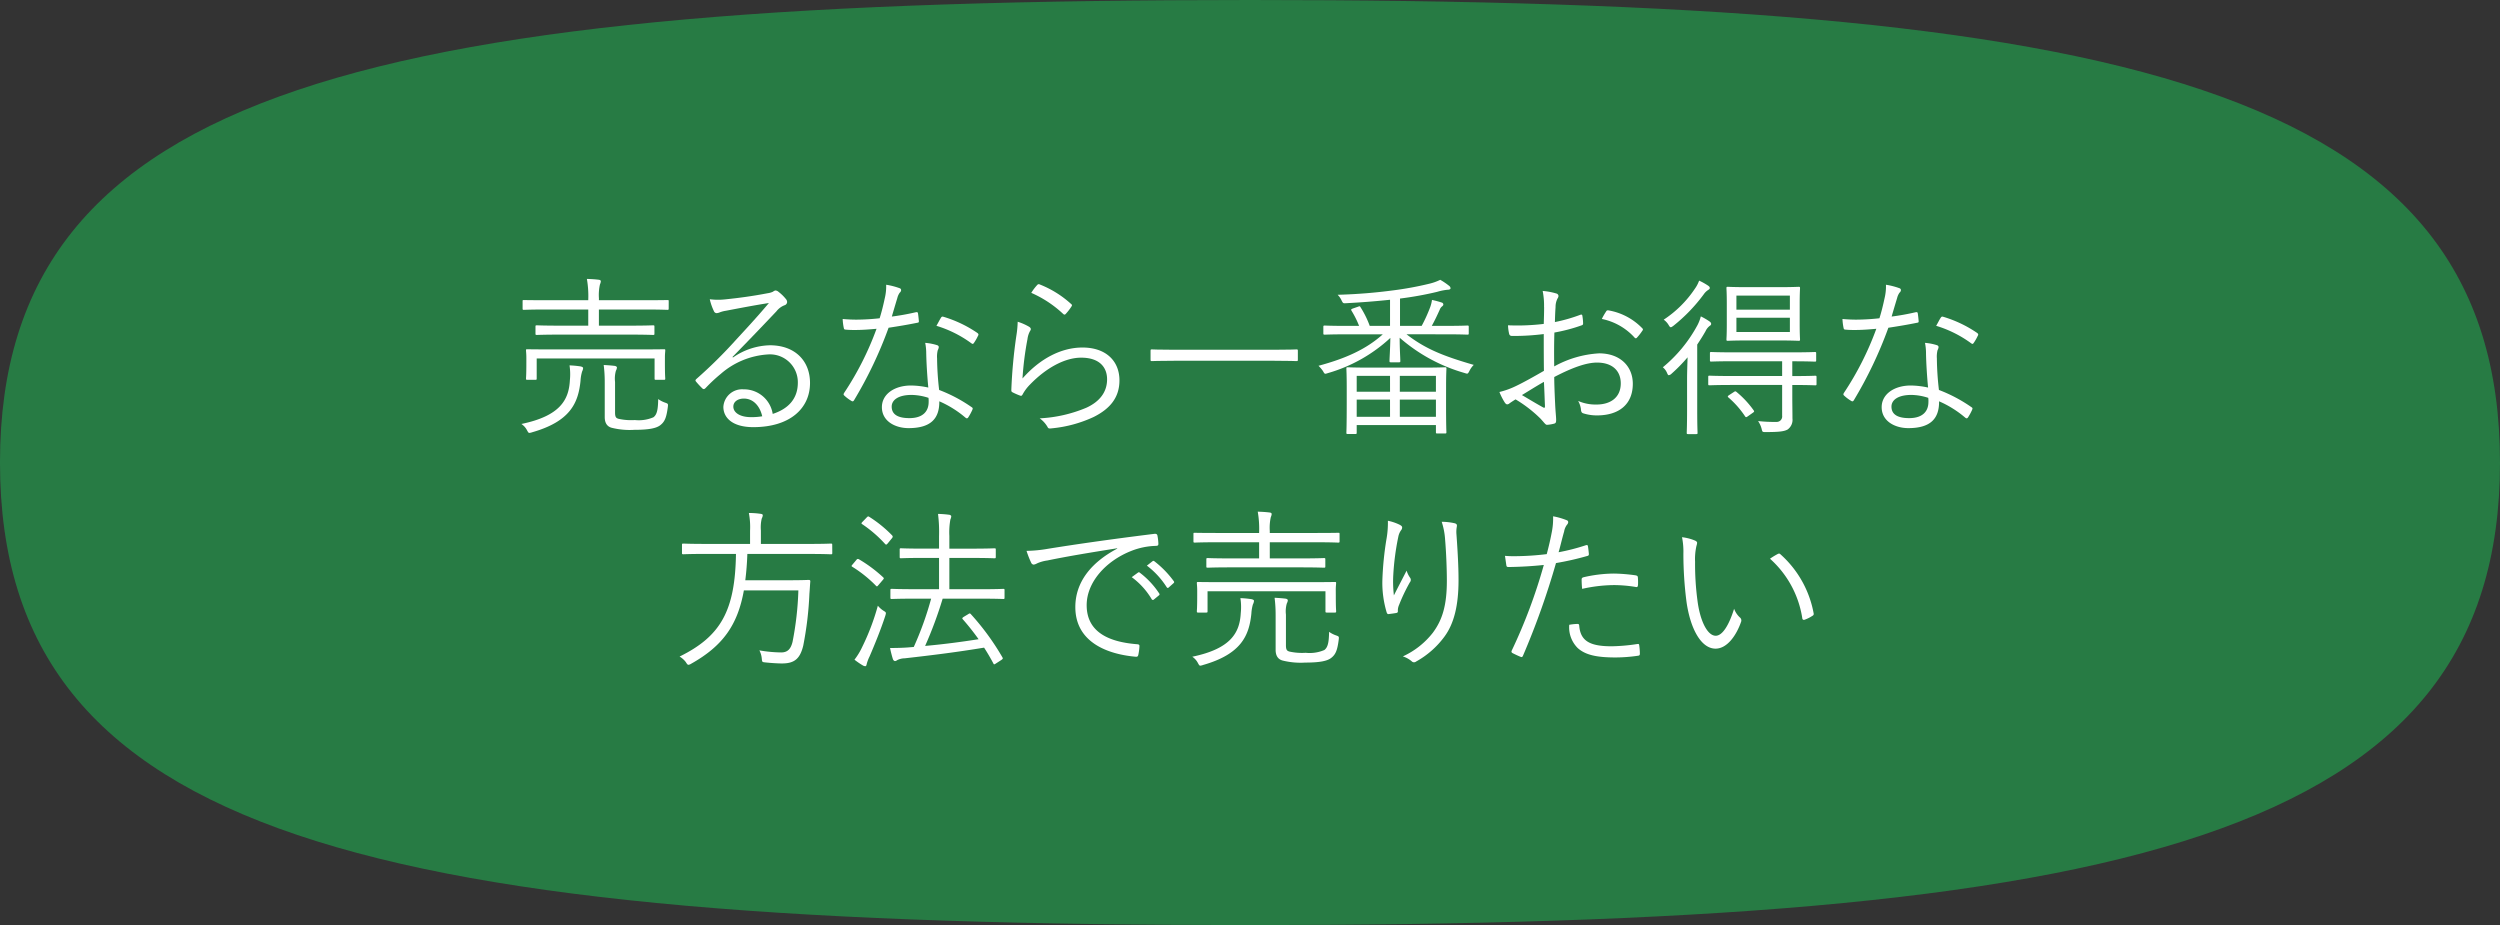 <svg xmlns="http://www.w3.org/2000/svg" width="378.12" height="139.918" viewBox="0 0 378.12 139.918">
  <rect x="0" y="0" width="378.12" height="139.918" fill="#333333" stroke="none"/>
  <g id="グループ_2345" data-name="グループ 2345" transform="translate(-943.39 -1231.832)">
    <path id="パス_585" data-name="パス 585" d="M1143.022,184.21c0,56.9-56.822,69.959-189.06,69.959S764.9,241.112,764.9,184.21s56.822-69.959,189.06-69.959,189.06,13.057,189.06,69.959" transform="translate(178.488 1117.581)" fill="#277b44"/>
    <path id="パス_586" data-name="パス 586" d="M852.94,170.454a6.121,6.121,0,0,0-.235,1.4c-.337,3.38-1.585,6.136-7.306,7.774a1.9,1.9,0,0,1-.416.1c-.155,0-.207-.1-.364-.39a2.563,2.563,0,0,0-.858-.962c5.876-1.222,7.177-3.667,7.333-6.6a8.924,8.924,0,0,0-.053-2.263,14.536,14.536,0,0,1,1.664.156c.235.052.391.13.391.26a1.466,1.466,0,0,1-.156.521m13.1-9.542c0,.181-.026.207-.208.207-.156,0-.988-.052-3.459-.052h-6.889v2.444h4.5c2.652,0,3.562-.052,3.692-.052.182,0,.208.026.208.208v1.04c0,.182-.026.208-.208.208-.13,0-1.04-.052-3.692-.052H849.768c-2.652,0-3.537.052-3.666.052-.183,0-.209-.026-.209-.208v-1.04c0-.182.026-.208.209-.208.129,0,1.014.052,3.666.052h4.107v-2.444H847.61c-2.5,0-3.328.052-3.459.052-.182,0-.207-.026-.207-.207v-1.093c0-.182.025-.182.207-.182.131,0,.963.026,3.459.026h6.265v-.052a15.08,15.08,0,0,0-.208-3.172c.677.026,1.2.052,1.821.13.182.026.286.1.286.234a1.453,1.453,0,0,1-.13.468,7.291,7.291,0,0,0-.156,2.08v.312h6.889c2.471,0,3.3-.026,3.459-.026.182,0,.208,0,.208.182Zm-.572,8.215c0,1.976.052,2.237.052,2.367,0,.181-.026.208-.208.208h-1.2c-.181,0-.207-.027-.207-.208v-3.017H846.076v3.017c0,.181-.027.208-.208.208h-1.2c-.182,0-.208-.027-.208-.208,0-.157.052-.416.052-2.367V168.4c0-.677-.052-.988-.052-1.145,0-.181.026-.181.208-.181.13,0,1.04.025,3.615.025H861.7c2.548,0,3.459-.025,3.614-.025.182,0,.208,0,.208.181,0,.157-.052.468-.052,1.014Zm-7.54,7.515c0,.7.156.857.546.962a8.763,8.763,0,0,0,2.444.182,5.6,5.6,0,0,0,2.808-.416c.572-.416.7-1.249.727-2.756a4.189,4.189,0,0,0,1.067.546c.442.156.442.181.39.65-.209,1.611-.468,2.235-1.144,2.756-.6.468-1.742.7-3.926.7a11.213,11.213,0,0,1-3.433-.313c-.467-.129-1.04-.494-1.04-1.612v-5.2a20.765,20.765,0,0,0-.156-2.679c.625.027,1.223.078,1.639.13.234.026.363.156.363.234a1.222,1.222,0,0,1-.155.5,4.352,4.352,0,0,0-.13,1.689Z" transform="translate(178.488 1117.581)" fill="#fff"/>
    <path id="パス_587" data-name="パス 587" d="M875.767,168.321a10.141,10.141,0,0,1,5.59-1.847c3.744,0,6.059,2.315,6.059,5.7,0,3.874-3.069,6.682-8.58,6.682-3.121,0-4.526-1.4-4.526-3.068a2.837,2.837,0,0,1,3.043-2.652,4.4,4.4,0,0,1,4.42,3.718c2.236-.728,3.8-2.184,3.8-4.732a4.214,4.214,0,0,0-4.5-4.265,11.982,11.982,0,0,0-7.15,2.939,24.991,24.991,0,0,0-2.288,2.132c-.208.208-.338.234-.52.052a12.037,12.037,0,0,1-.963-1.041c-.1-.129-.077-.233.1-.389a71.11,71.11,0,0,0,5.876-5.8c1.507-1.639,3.068-3.3,5.07-5.668-2.158.338-4.186.727-6.5,1.17a4.28,4.28,0,0,0-.91.233,1.545,1.545,0,0,1-.494.13.459.459,0,0,1-.416-.311,8.174,8.174,0,0,1-.624-1.794,9.742,9.742,0,0,0,2.288.025c2.054-.208,4.186-.494,6.474-.935a2.675,2.675,0,0,0,.806-.235.8.8,0,0,1,.364-.181.774.774,0,0,1,.468.208,6.406,6.406,0,0,1,1.118,1.091.707.707,0,0,1,.182.443.538.538,0,0,1-.39.494,2.8,2.8,0,0,0-1.222.91c-2.314,2.443-4.056,4.264-6.656,6.916Zm1.638,6.214c-.832,0-1.586.416-1.586,1.222,0,.858.937,1.586,2.678,1.586a9.426,9.426,0,0,0,1.69-.13c-.338-1.482-1.3-2.678-2.782-2.678" transform="translate(178.488 1117.581)" fill="#fff"/>
    <path id="パス_588" data-name="パス 588" d="M903.406,161.483c.233-.052.312,0,.338.156.052.311.1.78.13,1.118.026.234-.026.286-.235.312-1.4.286-2.807.52-4.341.754a62.607,62.607,0,0,1-5.227,10.972c-.13.208-.26.183-.416.078a5.955,5.955,0,0,1-1.04-.78c-.156-.13-.156-.233-.025-.441a45.71,45.71,0,0,0,4.887-9.673c-1.118.1-2.158.182-3.276.182-.39,0-.779,0-1.378-.052-.233-.026-.26-.052-.311-.312a7.964,7.964,0,0,1-.157-1.3c.832.078,1.508.1,2.054.1a33.406,33.406,0,0,0,3.536-.208c.313-.989.547-1.95.78-3.042a7.649,7.649,0,0,0,.208-2.029,10.921,10.921,0,0,1,2.029.521.3.3,0,0,1,.233.286.533.533,0,0,1-.207.39,2.335,2.335,0,0,0-.365.805c-.285.937-.571,1.9-.832,2.809a35.634,35.634,0,0,0,3.615-.65m1.586,6.292a8.081,8.081,0,0,0-.156-1.664,8.206,8.206,0,0,1,1.767.338c.183.052.287.156.287.312a1.342,1.342,0,0,1-.156.468,4.008,4.008,0,0,0-.1,1.222,44.122,44.122,0,0,0,.311,4.785,22.535,22.535,0,0,1,4.914,2.6c.209.13.183.208.105.416a8.285,8.285,0,0,1-.624,1.145c-.13.181-.26.156-.416.025a15.722,15.722,0,0,0-3.952-2.47c.026,2.626-1.3,4.056-4.655,4.056-1.975,0-4.03-1.014-4.03-3.172,0-1.95,1.873-3.275,4.42-3.275a12.972,12.972,0,0,1,2.6.311c-.156-1.612-.287-3.692-.312-5.1m-2.211,6.214c-2.08,0-3.016.806-3.016,1.768,0,1.2.962,1.742,2.678,1.742,2.133,0,2.912-1.118,2.912-2.443a3.689,3.689,0,0,0-.025-.625,8.615,8.615,0,0,0-2.549-.442m4.421-11.648c.13-.208.208-.234.442-.156a18.426,18.426,0,0,1,5.1,2.444c.182.156.182.26.052.468a6.685,6.685,0,0,1-.6,1.04c-.13.183-.208.156-.364.052a17.5,17.5,0,0,0-5.3-2.652c.261-.442.469-.884.677-1.2" transform="translate(178.488 1117.581)" fill="#fff"/>
    <path id="パス_589" data-name="パス 589" d="M920.539,163.667c.312.182.339.416.156.65a3.394,3.394,0,0,0-.389,1.222,47.18,47.18,0,0,0-.754,5.955c2.729-3.094,5.954-4.681,9.074-4.681,3.536,0,5.591,2.028,5.591,4.967,0,2.626-1.457,4.315-3.9,5.538A19.3,19.3,0,0,1,924,179.034c-.416.051-.547.051-.676-.234a4.151,4.151,0,0,0-1.17-1.274,20.906,20.906,0,0,0,7.072-1.613c2.028-.935,3.12-2.391,3.12-4.29,0-1.845-1.17-3.276-3.926-3.276-2.471,0-5.305,1.561-7.723,4.057a6.459,6.459,0,0,0-1.143,1.534c-.13.208-.208.208-.416.13a10.129,10.129,0,0,1-1.067-.469c-.155-.077-.208-.13-.208-.363a76.615,76.615,0,0,1,.754-8.164,15.409,15.409,0,0,0,.209-2.159,8.338,8.338,0,0,1,1.715.754m1.248-6.318a.274.274,0,0,1,.365-.078,15.45,15.45,0,0,1,4.758,2.964c.156.13.156.182.052.364a7.961,7.961,0,0,1-.859,1.118c-.129.156-.259.156-.416,0a16.981,16.981,0,0,0-4.809-3.172,7.381,7.381,0,0,1,.909-1.2" transform="translate(178.488 1117.581)" fill="#fff"/>
    <path id="パス_590" data-name="パス 590" d="M961.2,168.659c0,.182-.026.208-.208.208-.13,0-.962-.052-3.432-.052h-15c-2.469,0-3.3.052-3.432.052-.182,0-.207-.026-.207-.208v-1.353c0-.181.025-.208.207-.208.131,0,.963.053,3.432.053h15c2.47,0,3.3-.053,3.432-.053.182,0,.208.027.208.208Z" transform="translate(178.488 1117.581)" fill="#fff"/>
    <path id="パス_591" data-name="パス 591" d="M977.636,164.811c2.912,2.262,5.694,3.328,10.167,4.628a3.472,3.472,0,0,0-.651.91c-.259.494-.259.469-.753.312a25.529,25.529,0,0,1-9.8-5.33c0,1.716.1,3.094.1,3.51,0,.182-.025.208-.207.208H975.27c-.182,0-.208-.026-.208-.208,0-.416.1-1.794.13-3.484a23.392,23.392,0,0,1-9.464,5.33c-.468.156-.468.156-.729-.312a5.264,5.264,0,0,0-.676-.8c4.056-1.093,7.177-2.471,9.725-4.759h-5.3c-2.5,0-3.328.051-3.458.051-.208,0-.234-.025-.234-.207v-.962c0-.182.026-.208.234-.208.13,0,.962.052,3.458.052h1.716a14.494,14.494,0,0,0-1.143-2.288c-.1-.182-.1-.234.259-.364l.677-.234c.285-.1.312-.13.416.051a14.482,14.482,0,0,1,1.4,2.835h3.069v-3.952c-2.5.26-4.265.39-6.63.52-.469.026-.469.026-.7-.416a2.663,2.663,0,0,0-.6-.858,79.518,79.518,0,0,0,8.477-.677,49.1,49.1,0,0,0,5.356-.987,7.784,7.784,0,0,0,1.691-.6,10.436,10.436,0,0,1,1.376.936.484.484,0,0,1,.183.338c0,.156-.183.233-.494.233a8.4,8.4,0,0,0-1.534.313,51.117,51.117,0,0,1-5.616,1.014v4.134h3.276a22.976,22.976,0,0,0,1.3-2.86,5.229,5.229,0,0,0,.26-1.066,14.346,14.346,0,0,1,1.456.39.319.319,0,0,1,.26.285c0,.157-.1.235-.234.339a1.181,1.181,0,0,0-.312.468c-.364.806-.728,1.586-1.2,2.444h1.924c2.5,0,3.328-.052,3.458-.052.182,0,.208.026.208.208v.962c0,.182-.026.207-.208.207-.13,0-.962-.051-3.458-.051Zm5.98,10.27c0,3.8.052,4.4.052,4.525,0,.181-.025.208-.208.208h-1.17c-.182,0-.208-.027-.208-.208v-1.067H970.1v1.145c0,.181-.027.208-.208.208h-1.145c-.181,0-.208-.027-.208-.208,0-.13.053-.754.053-4.551v-2.157c0-2.133-.053-2.809-.053-2.965,0-.182.027-.208.208-.208.13,0,1.015.052,3.589.052h7.514c2.574,0,3.458-.052,3.614-.052.183,0,.208.026.208.208,0,.156-.052.807-.052,2.626ZM975.14,171.1H970.1V173.5h5.044Zm0,3.589H970.1v2.6h5.044Zm6.942-3.589h-5.461V173.5h5.461Zm0,3.589h-5.461v2.6h5.461Z" transform="translate(178.488 1117.581)" fill="#fff"/>
    <path id="パス_592" data-name="パス 592" d="M998.436,160.7a11.318,11.318,0,0,0-.208-2.444,10.061,10.061,0,0,1,2.08.389.408.408,0,0,1,.311.391.7.7,0,0,1-.13.339,2.731,2.731,0,0,0-.311,1.325c-.053.7-.078,1.431-.1,2.263a24.631,24.631,0,0,0,3.823-1.092c.208-.078.311-.054.337.181a7.774,7.774,0,0,1,.105,1.092c0,.235-.078.261-.286.337a25.539,25.539,0,0,1-4.057,1.067c-.052,1.691-.052,3.407-.026,5.123a15.817,15.817,0,0,1,6.787-1.976c3.2,0,5.1,1.976,5.1,4.6,0,3.146-2.132,4.785-5.409,4.785a6.711,6.711,0,0,1-2.08-.312c-.259-.078-.338-.261-.363-.677a3.485,3.485,0,0,0-.416-1.2,6.532,6.532,0,0,0,2.781.545c2.08,0,3.666-1.039,3.666-3.2,0-1.9-1.273-3.146-3.588-3.146-1.533,0-3.587.676-6.474,2.185,0,.935.053,2.366.131,3.977.051,1.223.156,2.055.156,2.471,0,.364-.026.52-.287.6a5.632,5.632,0,0,1-1.092.182c-.233,0-.363-.26-.988-.936a19.6,19.6,0,0,0-3.77-2.913c-.39.235-.65.417-.884.573a.6.6,0,0,1-.364.182c-.156,0-.26-.1-.39-.286a9.716,9.716,0,0,1-.806-1.586,12.037,12.037,0,0,0,2.522-.911c1.145-.545,2.626-1.378,4.212-2.288-.026-1.845-.026-3.77-.026-5.563a35.877,35.877,0,0,1-4.758.286c-.338,0-.441-.131-.494-.391a6.692,6.692,0,0,1-.156-1.221,33.166,33.166,0,0,0,5.408-.209c.026-.936.053-1.663.053-2.548m-3.355,13.311c1.248.729,2.132,1.276,3.224,1.874.182.1.261.052.261-.182-.052-1.118-.079-2.262-.157-3.693-1.2.677-2.08,1.247-3.328,2M1007.8,161.4c.1-.182.182-.233.364-.208a9.293,9.293,0,0,1,5.148,2.73.221.221,0,0,1,0,.337,7.772,7.772,0,0,1-.832,1.068.207.207,0,0,1-.338,0,9.134,9.134,0,0,0-4.966-2.835,9.094,9.094,0,0,1,.624-1.092" transform="translate(178.488 1117.581)" fill="#fff"/>
    <path id="パス_593" data-name="パス 593" d="M1020.068,171.545c0-.988.051-2.262.078-3.25a24.128,24.128,0,0,1-2.418,2.47.764.764,0,0,1-.416.234c-.105,0-.157-.078-.261-.312a2.169,2.169,0,0,0-.65-.884,21.337,21.337,0,0,0,5.252-6.4,6.131,6.131,0,0,0,.495-1.3,10,10,0,0,1,1.3.754c.182.13.26.234.26.364,0,.156-.052.208-.207.312a2.074,2.074,0,0,0-.625.78c-.363.65-.806,1.352-1.273,2.054V176.3c0,2.313.051,3.275.051,3.4,0,.183-.026.208-.208.208h-1.221c-.183,0-.208-.025-.208-.208,0-.13.052-1.092.052-3.4Zm3.2-13.442a2.34,2.34,0,0,0-.651.624,25.027,25.027,0,0,1-4.628,4.81c-.182.13-.286.208-.389.208s-.183-.1-.338-.364a2.649,2.649,0,0,0-.729-.78,16.652,16.652,0,0,0,4.733-4.706,4.854,4.854,0,0,0,.624-1.2,9.843,9.843,0,0,1,1.351.754c.183.131.261.208.261.365,0,.129-.1.208-.234.286m16.381,14.222c0,.182-.027.208-.209.208-.129,0-.988-.051-3.457-.051v1.767c0,1.223.025,2.21.025,3.3a1.794,1.794,0,0,1-.729,1.664c-.544.312-1.429.39-3.328.39-.493,0-.493,0-.623-.546a3.706,3.706,0,0,0-.52-1.118,22.464,22.464,0,0,0,2.782.129.827.827,0,0,0,.857-.935v-4.654h-7.357c-2.627,0-3.484.051-3.614.051-.183,0-.208-.026-.208-.208v-1.04c0-.182.025-.208.208-.208.13,0,.987.052,3.614.052h7.357v-2.236h-7.1c-2.6,0-3.458.052-3.614.052-.182,0-.208-.026-.208-.208V167.7c0-.182.026-.208.208-.208.156,0,1.014.052,3.614.052h8.4c2.626,0,3.51-.052,3.641-.052.181,0,.207.026.207.208v1.04c0,.182-.026.208-.207.208-.131,0-.988-.052-3.406-.052v2.236c2.469,0,3.328-.052,3.457-.052.182,0,.209.026.209.208Zm-2.549-9.048c0,1.612.053,2.184.053,2.314,0,.182-.027.208-.209.208-.156,0-.91-.052-3.146-.052h-4.446c-2.237,0-2.991.052-3.12.052-.182,0-.208-.026-.208-.208,0-.13.052-.7.052-2.314v-3.094c0-1.613-.052-2.184-.052-2.34,0-.183.026-.208.208-.208.129,0,.883.052,3.12.052h4.446c2.236,0,2.99-.052,3.146-.052.182,0,.209.025.209.208,0,.156-.053.727-.053,2.34Zm-9.958,10.27c.182-.13.26-.13.389-.025a14.484,14.484,0,0,1,2.6,2.782c.13.182.1.233-.13.39l-.7.494c-.286.208-.338.208-.468.025a13.858,13.858,0,0,0-2.5-2.834c-.156-.13-.156-.208.13-.39Zm8.476-14.586h-8.087v2.132h8.087Zm0,3.354h-8.087v2.158h8.087Z" transform="translate(178.488 1117.581)" fill="#fff"/>
    <path id="パス_594" data-name="パス 594" d="M1054.622,161.483c.233-.052.312,0,.338.156.052.311.1.78.13,1.118.026.234-.026.286-.235.312-1.4.286-2.807.52-4.341.754a62.542,62.542,0,0,1-5.227,10.972c-.129.208-.26.183-.416.078a5.9,5.9,0,0,1-1.039-.78c-.156-.13-.156-.233-.026-.441a45.713,45.713,0,0,0,4.887-9.673c-1.117.1-2.158.182-3.275.182-.391,0-.78,0-1.379-.052-.233-.026-.26-.052-.311-.312a7.983,7.983,0,0,1-.156-1.3c.832.078,1.508.1,2.054.1a33.421,33.421,0,0,0,3.536-.208c.312-.989.546-1.95.779-3.042a7.653,7.653,0,0,0,.209-2.029,10.888,10.888,0,0,1,2.028.521.3.3,0,0,1,.234.286.535.535,0,0,1-.208.39,2.358,2.358,0,0,0-.364.805c-.286.937-.572,1.9-.832,2.809a35.664,35.664,0,0,0,3.614-.65m1.586,6.292a8.142,8.142,0,0,0-.155-1.664,8.216,8.216,0,0,1,1.767.338c.182.052.286.156.286.312a1.318,1.318,0,0,1-.156.468,4.008,4.008,0,0,0-.1,1.222,44.145,44.145,0,0,0,.312,4.785,22.561,22.561,0,0,1,4.914,2.6c.208.13.182.208.1.416a8.276,8.276,0,0,1-.623,1.145c-.131.181-.26.156-.416.025a15.708,15.708,0,0,0-3.953-2.47c.026,2.626-1.3,4.056-4.654,4.056-1.976,0-4.03-1.014-4.03-3.172,0-1.95,1.872-3.275,4.42-3.275a12.971,12.971,0,0,1,2.6.311c-.156-1.612-.286-3.692-.312-5.1m-2.21,6.214c-2.08,0-3.016.806-3.016,1.768,0,1.2.961,1.742,2.678,1.742,2.132,0,2.912-1.118,2.912-2.443a3.543,3.543,0,0,0-.026-.625,8.6,8.6,0,0,0-2.548-.442m4.42-11.648c.131-.208.208-.234.442-.156a18.419,18.419,0,0,1,5.1,2.444c.182.156.182.26.051.468a6.69,6.69,0,0,1-.6,1.04c-.13.183-.208.156-.363.052a17.523,17.523,0,0,0-5.305-2.652c.26-.442.468-.884.676-1.2" transform="translate(178.488 1117.581)" fill="#fff"/>
    <path id="パス_595" data-name="パス 595" d="M890.783,197.879c0,.182-.026.208-.209.208-.129,0-.936-.052-3.38-.052h-9.256c-.051,1.456-.156,2.756-.312,3.978h6.553c2.209,0,2.912-.052,3.041-.052.182,0,.26.078.235.286-.053.6-.078,1.222-.131,1.82a51.757,51.757,0,0,1-.936,7.852c-.494,2-1.351,2.679-3.224,2.679-.494,0-1.533-.052-2.5-.157-.494-.051-.494-.051-.546-.6a3.222,3.222,0,0,0-.364-1.223,20.191,20.191,0,0,0,3.3.313c.989,0,1.456-.546,1.716-1.586a47.389,47.389,0,0,0,.884-7.8h-8.242c-.936,5.227-3.172,8.4-7.983,11.1a.96.96,0,0,1-.389.156c-.157,0-.234-.13-.416-.416a3.22,3.22,0,0,0-.937-.832c6.24-3.069,8.4-6.943,8.529-15.523h-4.576c-2.418,0-3.25.052-3.381.052-.181,0-.208-.026-.208-.208v-1.2c0-.182.027-.208.208-.208.131,0,.963.051,3.381.051h6.708v-2a11.413,11.413,0,0,0-.182-2.678,12.366,12.366,0,0,1,1.795.13c.207.026.311.1.311.208a1.22,1.22,0,0,1-.156.494,5.723,5.723,0,0,0-.13,1.82v2.027h7.2c2.444,0,3.251-.051,3.38-.051.183,0,.209.026.209.208Z" transform="translate(178.488 1117.581)" fill="#fff"/>
    <path id="パス_596" data-name="パス 596" d="M894.4,198.971c.155-.208.259-.208.416-.129a20.943,20.943,0,0,1,3.666,2.73c.128.13.128.182-.027.363l-.624.729c-.26.312-.286.338-.442.181a18.927,18.927,0,0,0-3.562-2.859c-.182-.1-.156-.156.026-.364Zm2.027,14.561a5.841,5.841,0,0,0-.442,1.17c-.026.183-.1.312-.209.312a.753.753,0,0,1-.389-.129,10.7,10.7,0,0,1-1.248-.859,9.943,9.943,0,0,0,1.17-1.924,34.956,34.956,0,0,0,2.366-6.24,3.63,3.63,0,0,0,.885.78c.389.234.389.26.233.78-.7,2.132-1.586,4.291-2.366,6.11m-.468-20.982c.182-.208.26-.235.416-.13a18.792,18.792,0,0,1,3.458,2.807c.13.157.13.261-.078.494l-.572.7c-.207.234-.26.259-.416.1a18.8,18.8,0,0,0-3.458-2.989c-.156-.1-.156-.156.078-.391Zm20.879,12.064c0,.208-.026.233-.183.233s-1.065-.051-3.691-.051h-5.486a60.918,60.918,0,0,1-2.653,7.15c2.887-.26,5.409-.6,8.086-1.014a37.082,37.082,0,0,0-2.365-2.99c-.156-.156-.131-.234.155-.416l.651-.39c.181-.13.259-.13.364-.026a37.91,37.91,0,0,1,4.81,6.578c.078.156.078.208-.182.39l-.728.469c-.339.233-.39.233-.468.051-.442-.832-.911-1.637-1.405-2.392-4.107.677-7.618,1.118-11.986,1.612a2.631,2.631,0,0,0-1.066.234c-.156.079-.26.182-.416.182s-.286-.156-.338-.338a16.751,16.751,0,0,1-.416-1.637c1.066,0,1.9-.027,2.652-.079l.936-.078a48.8,48.8,0,0,0,2.626-7.306h-2.261c-2.627,0-3.537.051-3.693.051-.182,0-.208-.025-.208-.233v-1.092c0-.182.026-.208.208-.208.156,0,1.066.052,3.693.052h3.457v-4.732h-2.236c-2.547,0-3.379.051-3.51.051-.182,0-.207-.025-.207-.208v-1.092c0-.181.025-.208.207-.208.131,0,.963.052,3.51.052h2.236v-1.872a21.96,21.96,0,0,0-.156-3.38,16.282,16.282,0,0,1,1.691.13c.182.027.311.13.311.235a1.272,1.272,0,0,1-.129.467,10.9,10.9,0,0,0-.157,2.5v1.924h3.277c2.548,0,3.406-.052,3.536-.052.181,0,.208.027.208.208v1.092c0,.183-.027.208-.208.208-.13,0-.988-.051-3.536-.051h-3.277v4.732h4.473c2.626,0,3.535-.052,3.691-.052s.183.026.183.208Z" transform="translate(178.488 1117.581)" fill="#fff"/>
    <path id="パス_597" data-name="パス 597" d="M933.865,197.176c-3.9.625-7.281,1.17-10.557,1.847a5.632,5.632,0,0,0-1.56.442,1.427,1.427,0,0,1-.494.183.438.438,0,0,1-.364-.235,14.58,14.58,0,0,1-.728-1.845,20.343,20.343,0,0,0,3.224-.312c3.874-.624,9.153-1.4,16.121-2.263.26-.026.389.053.442.209a7.382,7.382,0,0,1,.156,1.3c0,.234-.078.286-.338.311a10.813,10.813,0,0,0-3.8.779c-3.8,1.509-6.708,4.707-6.708,8.192,0,4.316,3.771,5.59,7.567,5.9.338.027.416.078.416.285a7.764,7.764,0,0,1-.156,1.248c-.052.288-.13.39-.416.364-4.394-.39-9.126-2.261-9.126-7.513,0-3.666,2.261-6.683,6.343-8.841Zm3.172,3.666a.2.2,0,0,1,.26.028,12.605,12.605,0,0,1,2.937,3.144.188.188,0,0,1-.051.287l-.755.623a.206.206,0,0,1-.337-.05,11.2,11.2,0,0,0-3.017-3.328Zm2.158-1.688c.1-.078.182-.105.285-.026a14.872,14.872,0,0,1,2.965,3.042c.078.129.052.208-.078.312l-.7.623c-.1.105-.208.105-.312-.052a12.45,12.45,0,0,0-2.99-3.25Z" transform="translate(178.488 1117.581)" fill="#fff"/>
    <path id="パス_598" data-name="パス 598" d="M954.405,205.654a6.185,6.185,0,0,0-.235,1.4c-.337,3.38-1.585,6.136-7.3,7.773a1.873,1.873,0,0,1-.416.105c-.156,0-.208-.105-.365-.39a2.579,2.579,0,0,0-.857-.963c5.876-1.221,7.176-3.666,7.332-6.6a8.83,8.83,0,0,0-.053-2.263,14.491,14.491,0,0,1,1.664.156c.235.052.391.13.391.26a1.467,1.467,0,0,1-.156.521m13.1-9.543c0,.182-.026.209-.208.209-.156,0-.988-.053-3.458-.053h-6.889v2.444h4.5c2.652,0,3.561-.052,3.691-.052.183,0,.209.026.209.208v1.04c0,.182-.026.208-.209.208-.13,0-1.039-.051-3.691-.051H951.233c-2.652,0-3.536.051-3.666.051-.182,0-.208-.026-.208-.208v-1.04c0-.182.026-.208.208-.208.13,0,1.014.052,3.666.052h4.108v-2.444h-6.266c-2.5,0-3.328.053-3.458.053-.183,0-.208-.027-.208-.209v-1.092c0-.182.025-.182.208-.182.13,0,.962.026,3.458.026h6.266v-.052a15.152,15.152,0,0,0-.208-3.172c.676.026,1.2.052,1.821.13.181.026.285.1.285.234a1.428,1.428,0,0,1-.13.468,7.349,7.349,0,0,0-.155,2.08v.312h6.889c2.47,0,3.3-.026,3.458-.026.182,0,.208,0,.208.182Zm-.571,8.216c0,1.977.052,2.237.052,2.367,0,.181-.027.208-.208.208h-1.2c-.182,0-.208-.027-.208-.208v-3.017H947.541v3.017c0,.181-.027.208-.208.208h-1.2c-.182,0-.209-.027-.209-.208,0-.157.053-.416.053-2.367V203.6c0-.676-.053-.987-.053-1.144,0-.181.027-.181.209-.181.129,0,1.039.025,3.614.025h13.417c2.547,0,3.458-.025,3.614-.025.181,0,.208,0,.208.181,0,.157-.052.468-.052,1.014Zm-7.541,7.515c0,.7.156.857.547.962a8.76,8.76,0,0,0,2.443.182,5.6,5.6,0,0,0,2.809-.416c.572-.416.7-1.249.727-2.756a4.14,4.14,0,0,0,1.067.546c.442.156.442.181.389.65-.208,1.611-.467,2.235-1.144,2.756-.6.468-1.741.7-3.926.7a11.2,11.2,0,0,1-3.432-.313c-.468-.129-1.04-.494-1.04-1.611v-5.2a20.771,20.771,0,0,0-.156-2.678c.624.027,1.222.078,1.638.13.234.026.364.156.364.235a1.239,1.239,0,0,1-.155.494,4.339,4.339,0,0,0-.131,1.689Z" transform="translate(178.488 1117.581)" fill="#fff"/>
    <path id="パス_599" data-name="パス 599" d="M976.635,193.641c.235.13.338.234.338.389a.66.66,0,0,1-.1.339,2.452,2.452,0,0,0-.469,1.014,38.686,38.686,0,0,0-.779,5.98,17.958,17.958,0,0,0,.1,2.938c.547-1.092,1.326-2.573,1.924-3.744a3.688,3.688,0,0,0,.52,1.066.548.548,0,0,1-.026.7,26.767,26.767,0,0,0-1.638,3.432,2.082,2.082,0,0,0-.182.832c.026.234-.026.313-.182.364-.234.052-.806.13-1.248.183-.13,0-.208-.1-.26-.261a15.521,15.521,0,0,1-.65-4.862,48.176,48.176,0,0,1,.6-6.11,14.146,14.146,0,0,0,.234-2.886,7.359,7.359,0,0,1,1.82.624m8.217-.26c.39.078.441.26.39.52a4.376,4.376,0,0,0-.052,1.222c.208,2.886.311,5.044.311,6.89,0,3.719-.649,6.526-2.131,8.528a13.34,13.34,0,0,1-4.29,3.771.489.489,0,0,1-.677-.052,3.87,3.87,0,0,0-1.325-.729,12.165,12.165,0,0,0,4.524-3.561c1.455-1.95,2.132-4.16,2.132-7.879,0-1.794-.1-4.264-.261-6.188a10.83,10.83,0,0,0-.519-2.73,9.105,9.105,0,0,1,1.9.208" transform="translate(178.488 1117.581)" fill="#fff"/>
    <path id="パス_600" data-name="パス 600" d="M1004.766,196.709c.208-.051.287,0,.313.182.052.313.1.754.13,1.066.025.26-.027.338-.26.39a42.949,42.949,0,0,1-4.707,1.067,117.5,117.5,0,0,1-4.992,14.014c-.1.234-.207.234-.39.155-.208-.077-.884-.389-1.222-.571a.256.256,0,0,1-.1-.338A80.57,80.57,0,0,0,998.4,199.7c-1.689.181-3.484.286-5.252.311-.312,0-.364-.025-.416-.26-.052-.364-.13-.91-.208-1.429a15.465,15.465,0,0,0,1.638.051,40.986,40.986,0,0,0,4.681-.312c.364-1.378.571-2.313.754-3.275a10.574,10.574,0,0,0,.208-2.445,10.459,10.459,0,0,1,2.08.6.305.305,0,0,1,.208.286.7.7,0,0,1-.208.416,2.355,2.355,0,0,0-.416,1.015c-.313,1.065-.546,2.132-.832,3.119a31.249,31.249,0,0,0,4.133-1.066m-1.3,11.909c.208,0,.259.051.286.259.181,2.341,1.637,3.121,4.914,3.121a27.892,27.892,0,0,0,3.848-.338c.207-.026.286-.026.312.182a9.315,9.315,0,0,1,.1,1.248c0,.26-.078.312-.287.338a23.613,23.613,0,0,1-3.4.26c-2.809,0-4.55-.364-5.721-1.43a4.418,4.418,0,0,1-1.274-3.511,8.154,8.154,0,0,1,1.223-.129m.65-6.683c0-.233.052-.312.338-.39a20.732,20.732,0,0,1,4.55-.546,26.062,26.062,0,0,1,3.223.26c.313.053.366.13.391.286a8.129,8.129,0,0,1,.025,1.145c-.025.311-.1.39-.338.338a20.663,20.663,0,0,0-3.328-.286,22.7,22.7,0,0,0-4.783.572c-.053-.442-.078-1.067-.078-1.379" transform="translate(178.488 1117.581)" fill="#fff"/>
    <path id="パス_601" data-name="パス 601" d="M1021.355,196.059c.156.078.233.183.233.286a1.922,1.922,0,0,1-.1.468,8.948,8.948,0,0,0-.208,2.393,41.512,41.512,0,0,0,.364,5.9c.389,3.067,1.508,5.3,2.756,5.3,1.04,0,2.028-1.664,2.782-4.082a3.3,3.3,0,0,0,.858,1.3.583.583,0,0,1,.207.651c-.727,2.106-2.131,4.082-3.873,4.082-2.184,0-3.822-3.016-4.394-7.1a56.883,56.883,0,0,1-.469-7.254,11.038,11.038,0,0,0-.207-2.5,7.19,7.19,0,0,1,2.054.546m12.4,2c.156-.077.286-.1.39,0a15.763,15.763,0,0,1,5.07,9,.3.3,0,0,1-.182.338,5.187,5.187,0,0,1-1.2.6.24.24,0,0,1-.338-.208,15.146,15.146,0,0,0-4.888-9.023,10.723,10.723,0,0,1,1.144-.7" transform="translate(178.488 1117.581)" fill="#fff"/>
  </g>
</svg>

